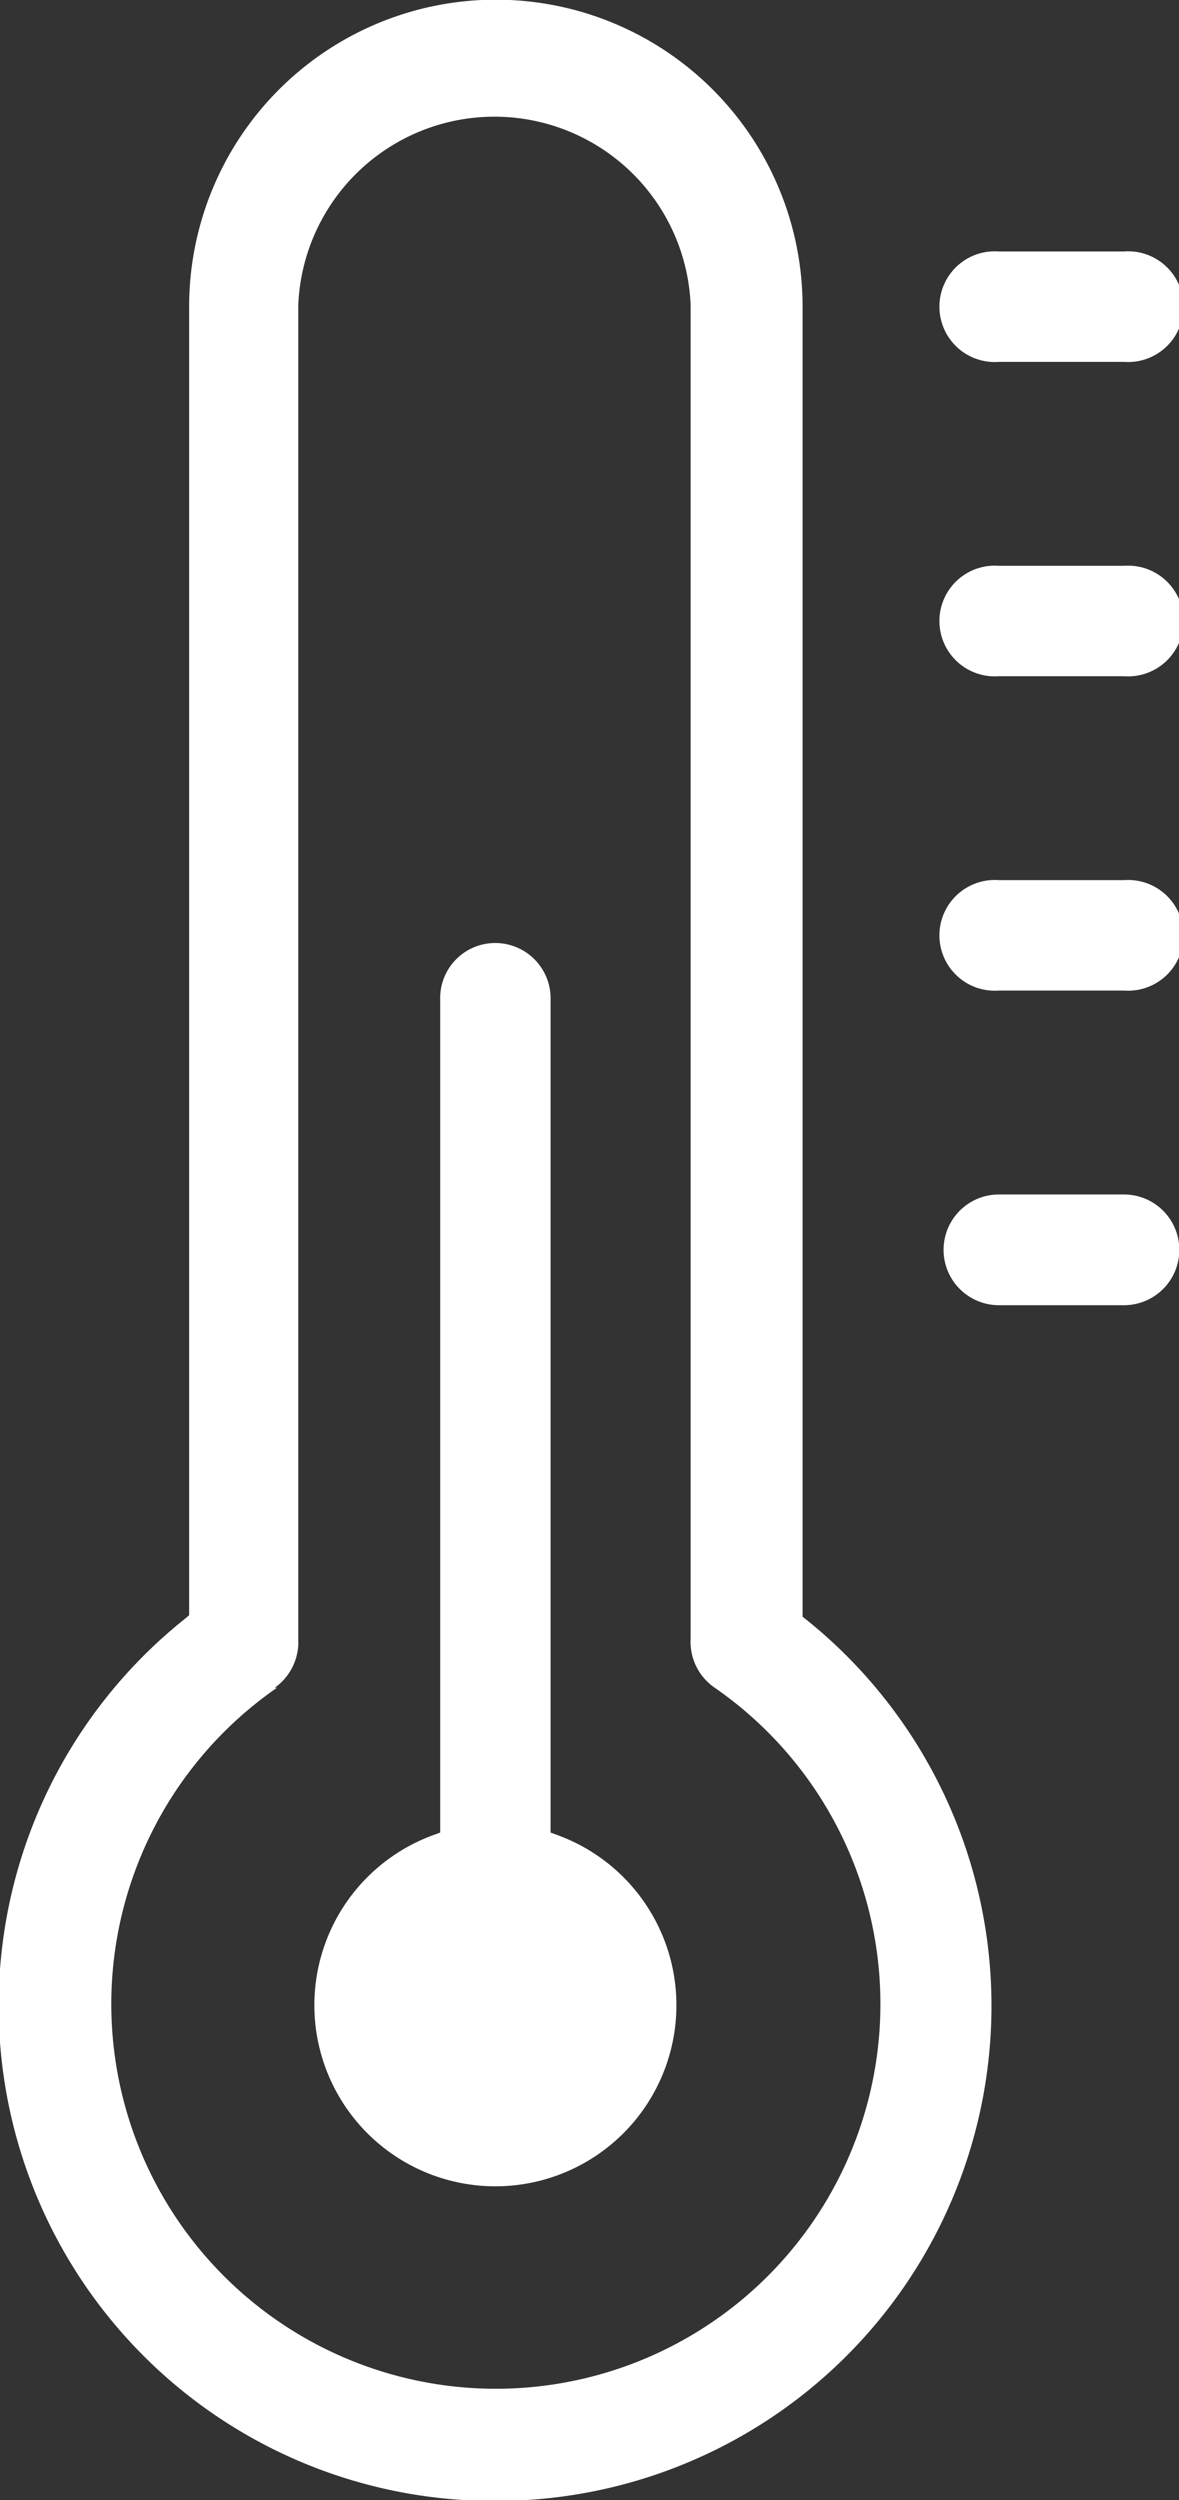 <svg id="Thermometer" xmlns="http://www.w3.org/2000/svg" xmlns:xlink="http://www.w3.org/1999/xlink" viewBox="0 0 37.71 79.93"><rect x="0" y="0" width="37.71" height="79.93" fill="#333333" stroke="none"/><defs><style>.cls-1{fill:none;}.cls-2{clip-path:url(#clip-path);}.cls-3{fill:#fff;}</style><clipPath id="clip-path" transform="translate(-31.14 -10.04)"><rect class="cls-1" x="31.14" y="10.04" width="37.71" height="79.93"/></clipPath></defs><title>Icon Thermometer</title><g class="cls-2"><path class="cls-3" d="M39.93,64a1.8,1.8,0,0,0,.75-1.36l0-42.84a6.28,6.28,0,0,1,12.55,0V61.93l0,.5A1.78,1.78,0,0,0,54,64a12.3,12.3,0,1,1-14,0M47,90a15.83,15.83,0,0,0,9.9-28.2l-.09-.07V19.84a9.81,9.81,0,0,0-19.62,0V61.68l-.09.08A15.83,15.83,0,0,0,47,90" transform="translate(-31.14 -10.04)"/><path class="cls-3" d="M47,40.19A1.76,1.76,0,0,0,45.22,42V68.63l-.16.06a5.79,5.79,0,1,0,3.85,0l-.16-.06V42A1.77,1.77,0,0,0,47,40.19" transform="translate(-31.14 -10.04)"/><path class="cls-3" d="M67.09,18.08h-4a1.77,1.77,0,1,0,0,3.53h4a1.77,1.77,0,1,0,0-3.53" transform="translate(-31.14 -10.04)"/><path class="cls-3" d="M67.09,28.13h-4a1.77,1.77,0,1,0,0,3.53h4a1.77,1.77,0,1,0,0-3.53" transform="translate(-31.14 -10.04)"/><path class="cls-3" d="M67.09,38.18h-4a1.77,1.77,0,1,0,0,3.53h4a1.77,1.77,0,1,0,0-3.53" transform="translate(-31.14 -10.04)"/><path class="cls-3" d="M67.09,48.23h-4a1.77,1.77,0,0,0,0,3.54h4a1.77,1.77,0,0,0,0-3.54" transform="translate(-31.14 -10.04)"/></g></svg>
